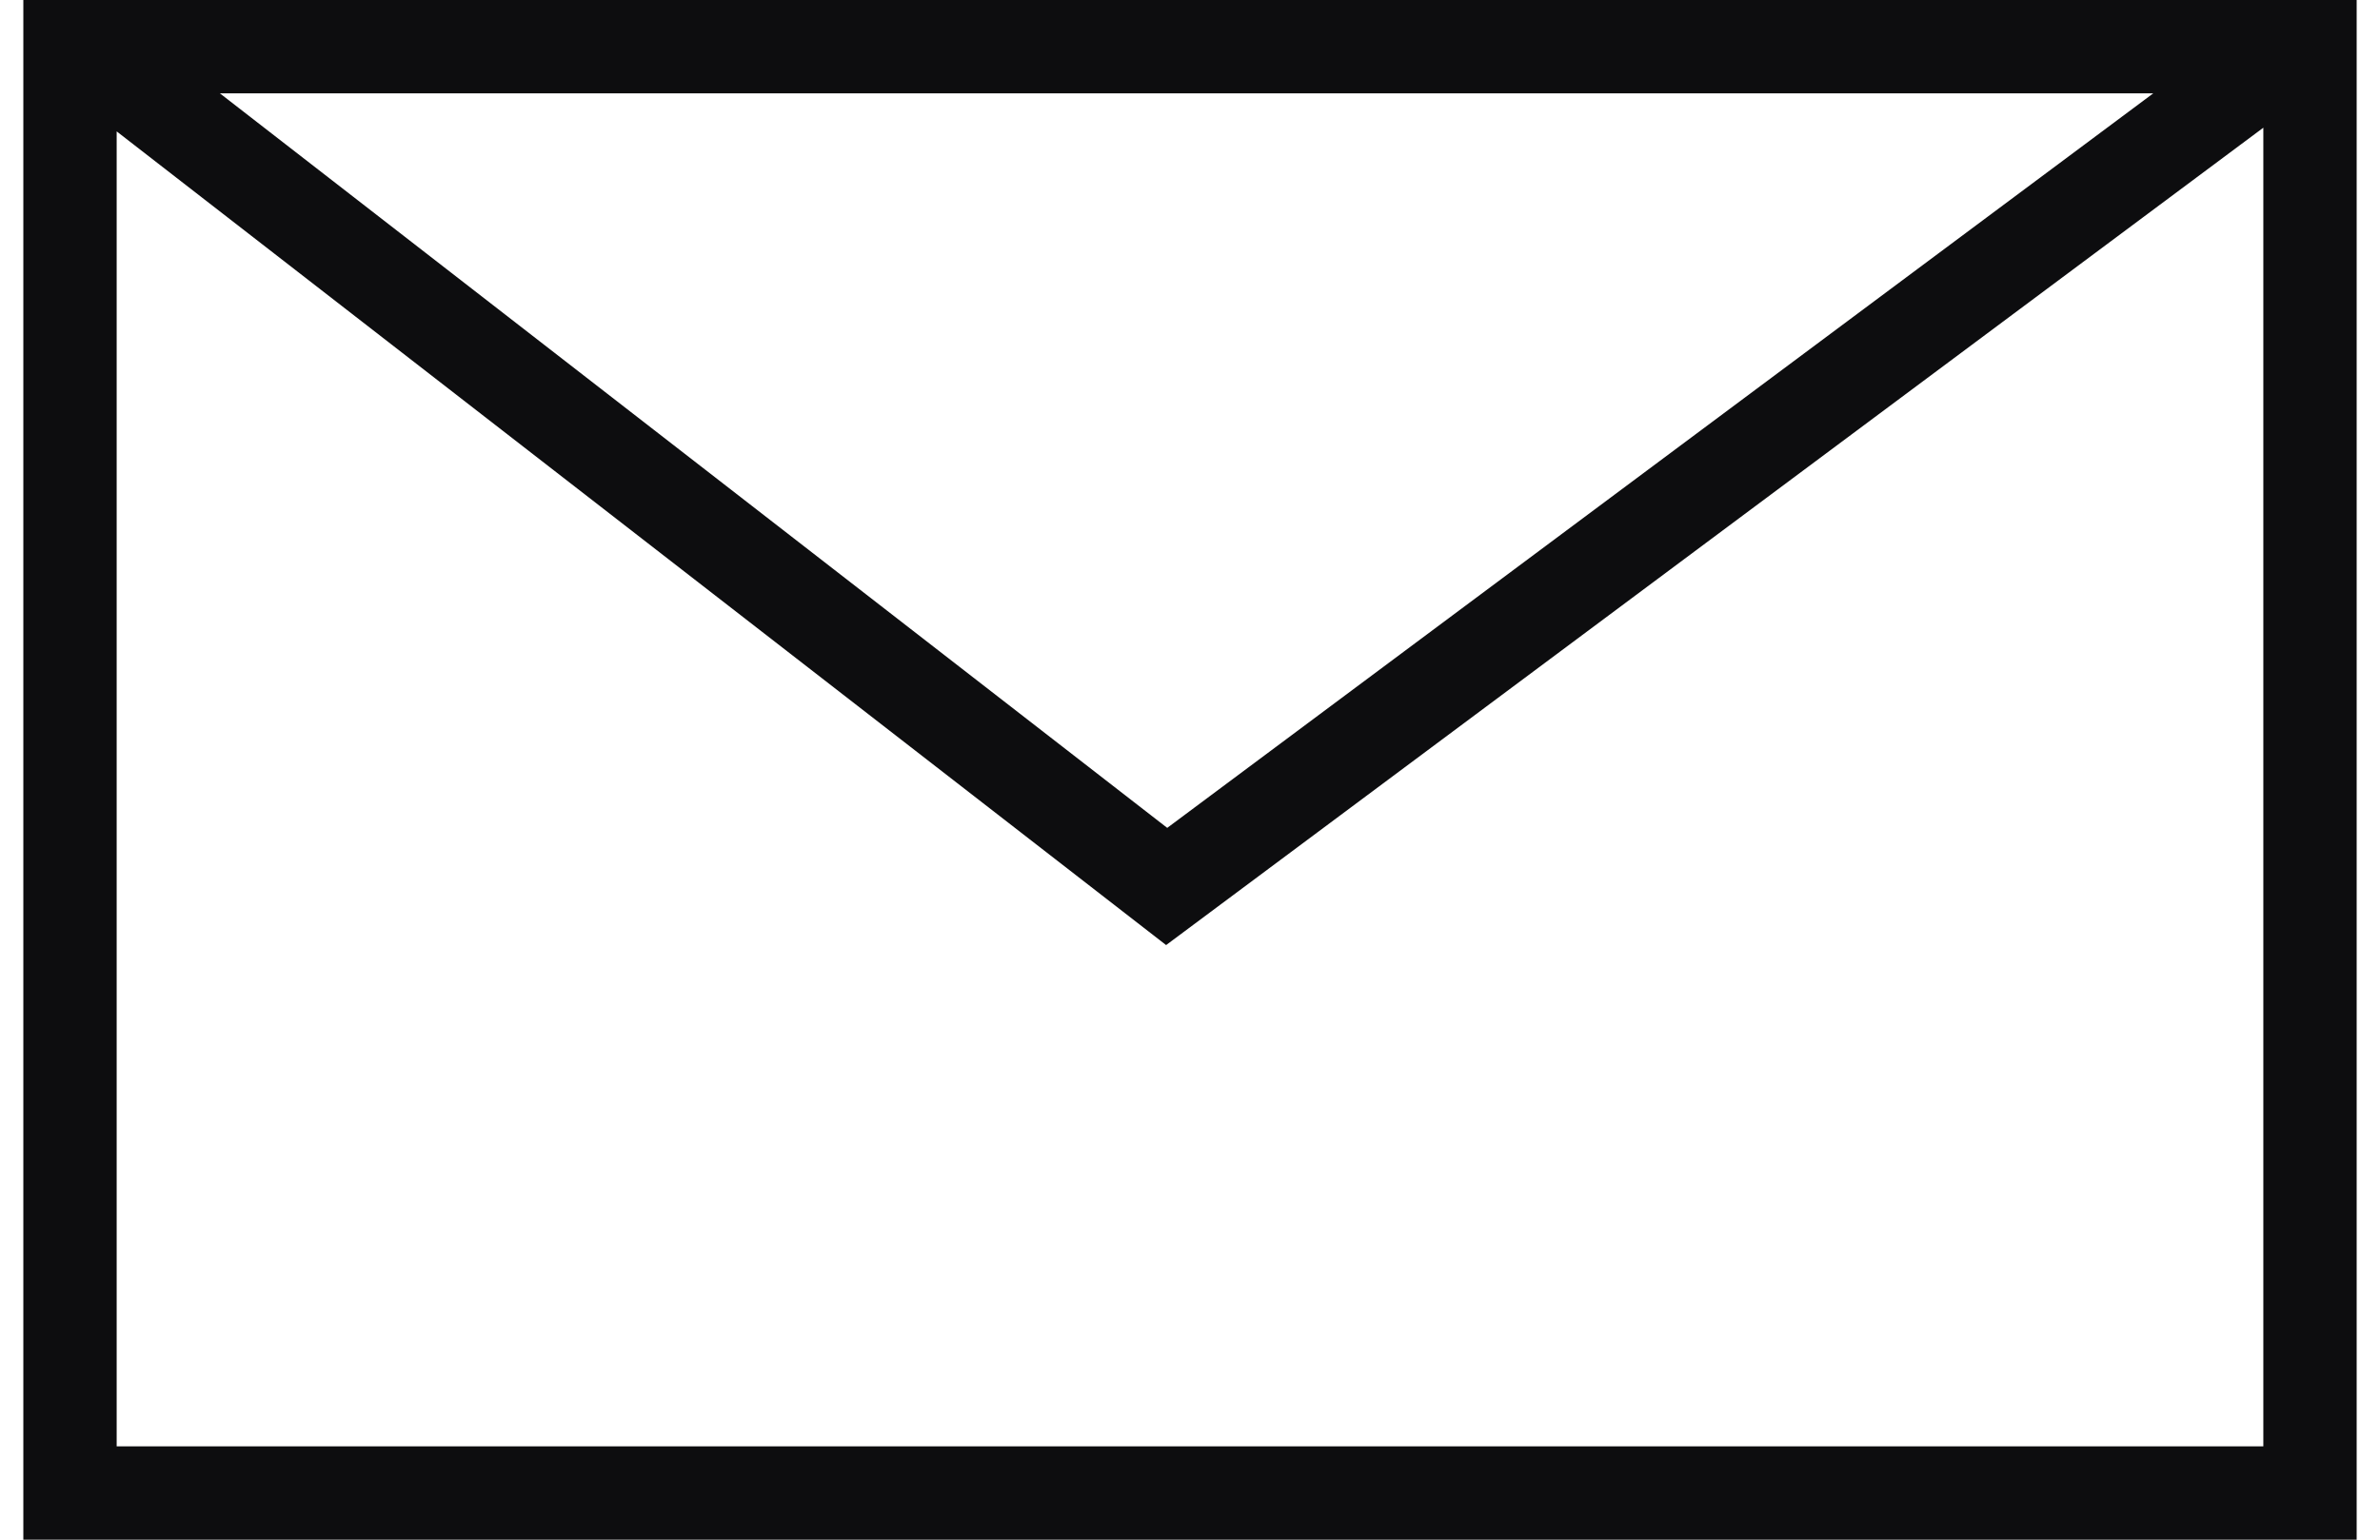 <svg width="51" height="33" viewBox="0 0 51 33" fill="none" xmlns="http://www.w3.org/2000/svg">
<path fill-rule="evenodd" clip-rule="evenodd" d="M24.988 20.256L2.5 2.816V31H48.5V2.737L24.988 20.256ZM50.5 33H0.5V0H50.5V33ZM46.142 2H4.711L25.012 17.744L46.142 2Z" fill="#0D0D0F"/>
</svg>
